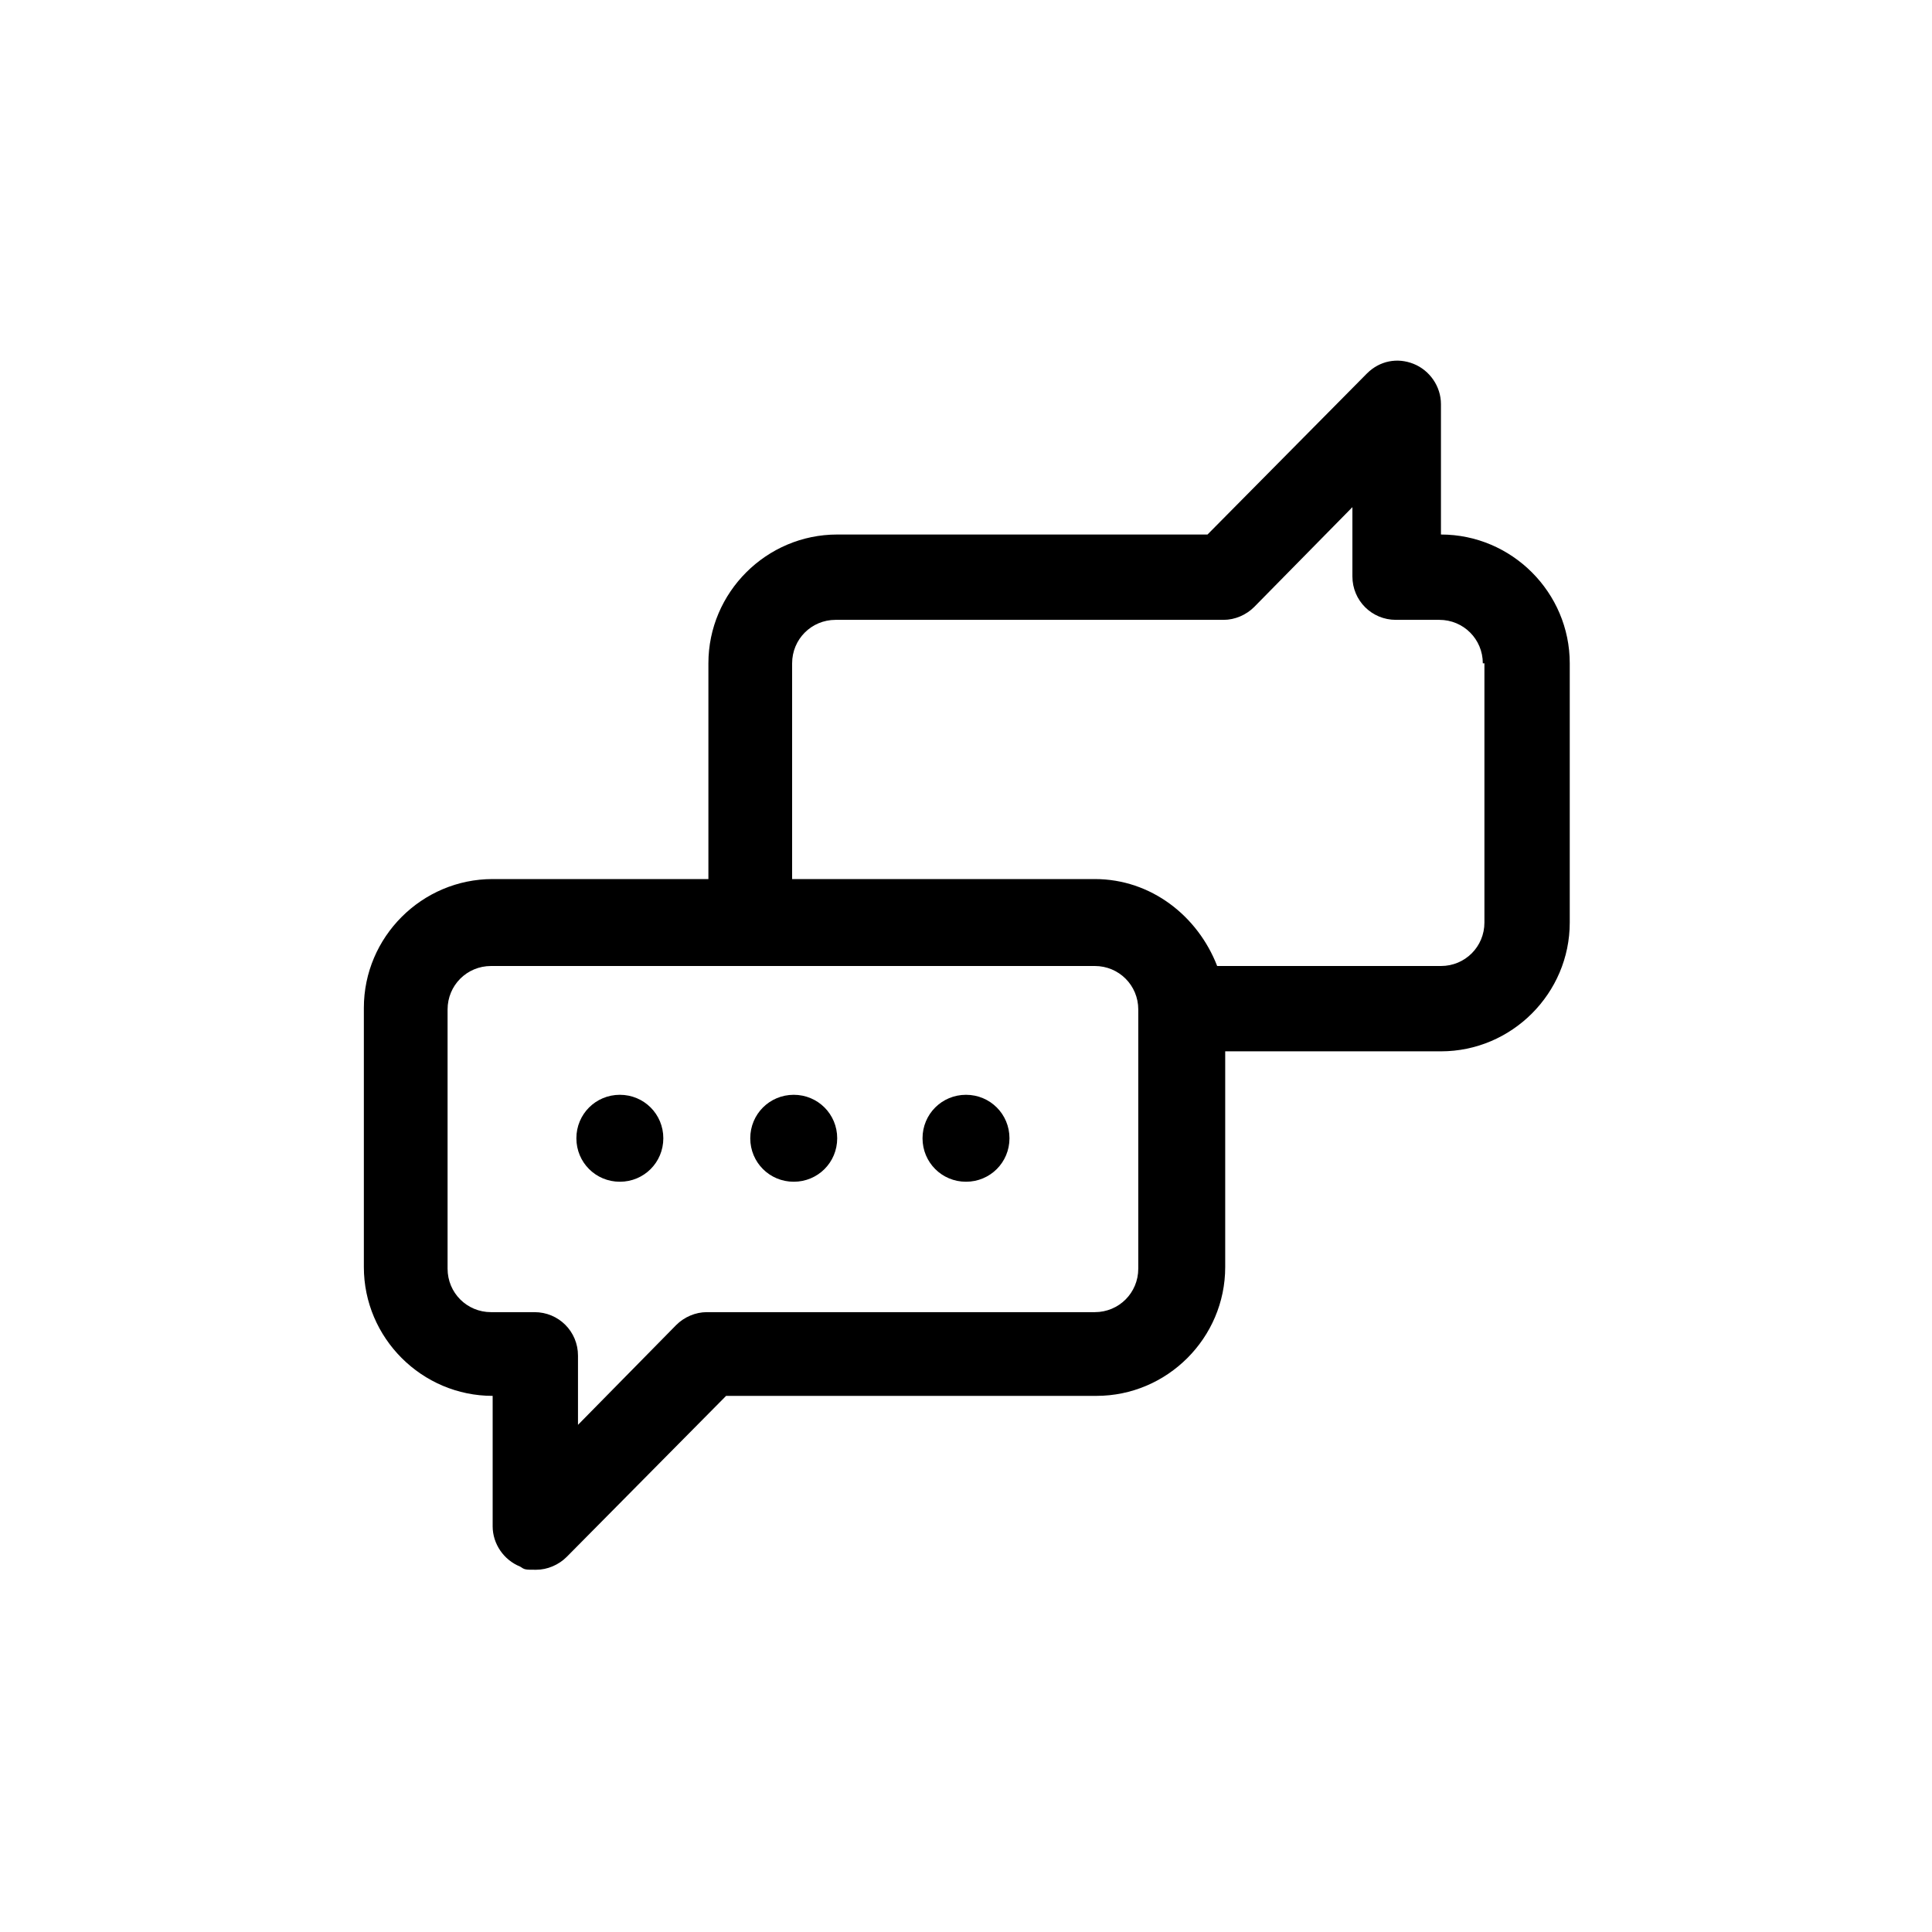 <?xml version="1.0" encoding="UTF-8"?>
<svg id="Capa_1" xmlns="http://www.w3.org/2000/svg" version="1.1" viewBox="0 0 120 120">
  <!-- Generator: Adobe Illustrator 29.4.0, SVG Export Plug-In . SVG Version: 2.1.0 Build 152)  -->
  <path d="M41.2,70.7c0,1.5-1.2,2.7-2.7,2.7s-2.7-1.2-2.7-2.7,1.2-2.7,2.7-2.7,2.7,1.2,2.7,2.7ZM49.3,68c-1.5,0-2.7,1.2-2.7,2.7s1.2,2.7,2.7,2.7,2.7-1.2,2.7-2.7-1.2-2.7-2.7-2.7ZM60,68c-1.5,0-2.7,1.2-2.7,2.7s1.2,2.7,2.7,2.7,2.7-1.2,2.7-2.7-1.2-2.7-2.7-2.7ZM97.5,41.2v16.1c0,4.4-3.6,8-8,8h-13.4v13.4c0,4.4-3.6,8-8,8h-23l-9.9,10c-.5.5-1.2.8-1.9.8s-.7,0-1-.2c-1-.4-1.7-1.4-1.7-2.5v-8.1c-4.4,0-8-3.6-8-8v-16.1c0-4.4,3.6-8,8-8h13.4v-13.4c0-4.4,3.6-8,8-8h23l9.9-10c.8-.8,1.9-1,2.9-.6,1,.4,1.7,1.4,1.7,2.5v8.1c4.4,0,8,3.6,8,8h0ZM70.7,62.7c0-1.5-1.2-2.7-2.7-2.7H30.5c-1.5,0-2.7,1.2-2.7,2.7v16.1c0,1.5,1.2,2.7,2.7,2.7h2.7c1.5,0,2.7,1.2,2.7,2.7v4.3l6.1-6.2c.5-.5,1.2-.8,1.9-.8h24.1c1.5,0,2.7-1.2,2.7-2.7v-16.1ZM92.1,41.2c0-1.5-1.2-2.7-2.7-2.7h-2.7c-1.5,0-2.7-1.2-2.7-2.7v-4.3l-6.1,6.2c-.5.5-1.2.8-1.9.8h-24.1c-1.5,0-2.7,1.2-2.7,2.7v13.4h18.8c3.5,0,6.4,2.3,7.6,5.4h13.9c1.5,0,2.7-1.2,2.7-2.7v-16.1Z"/>
</svg>